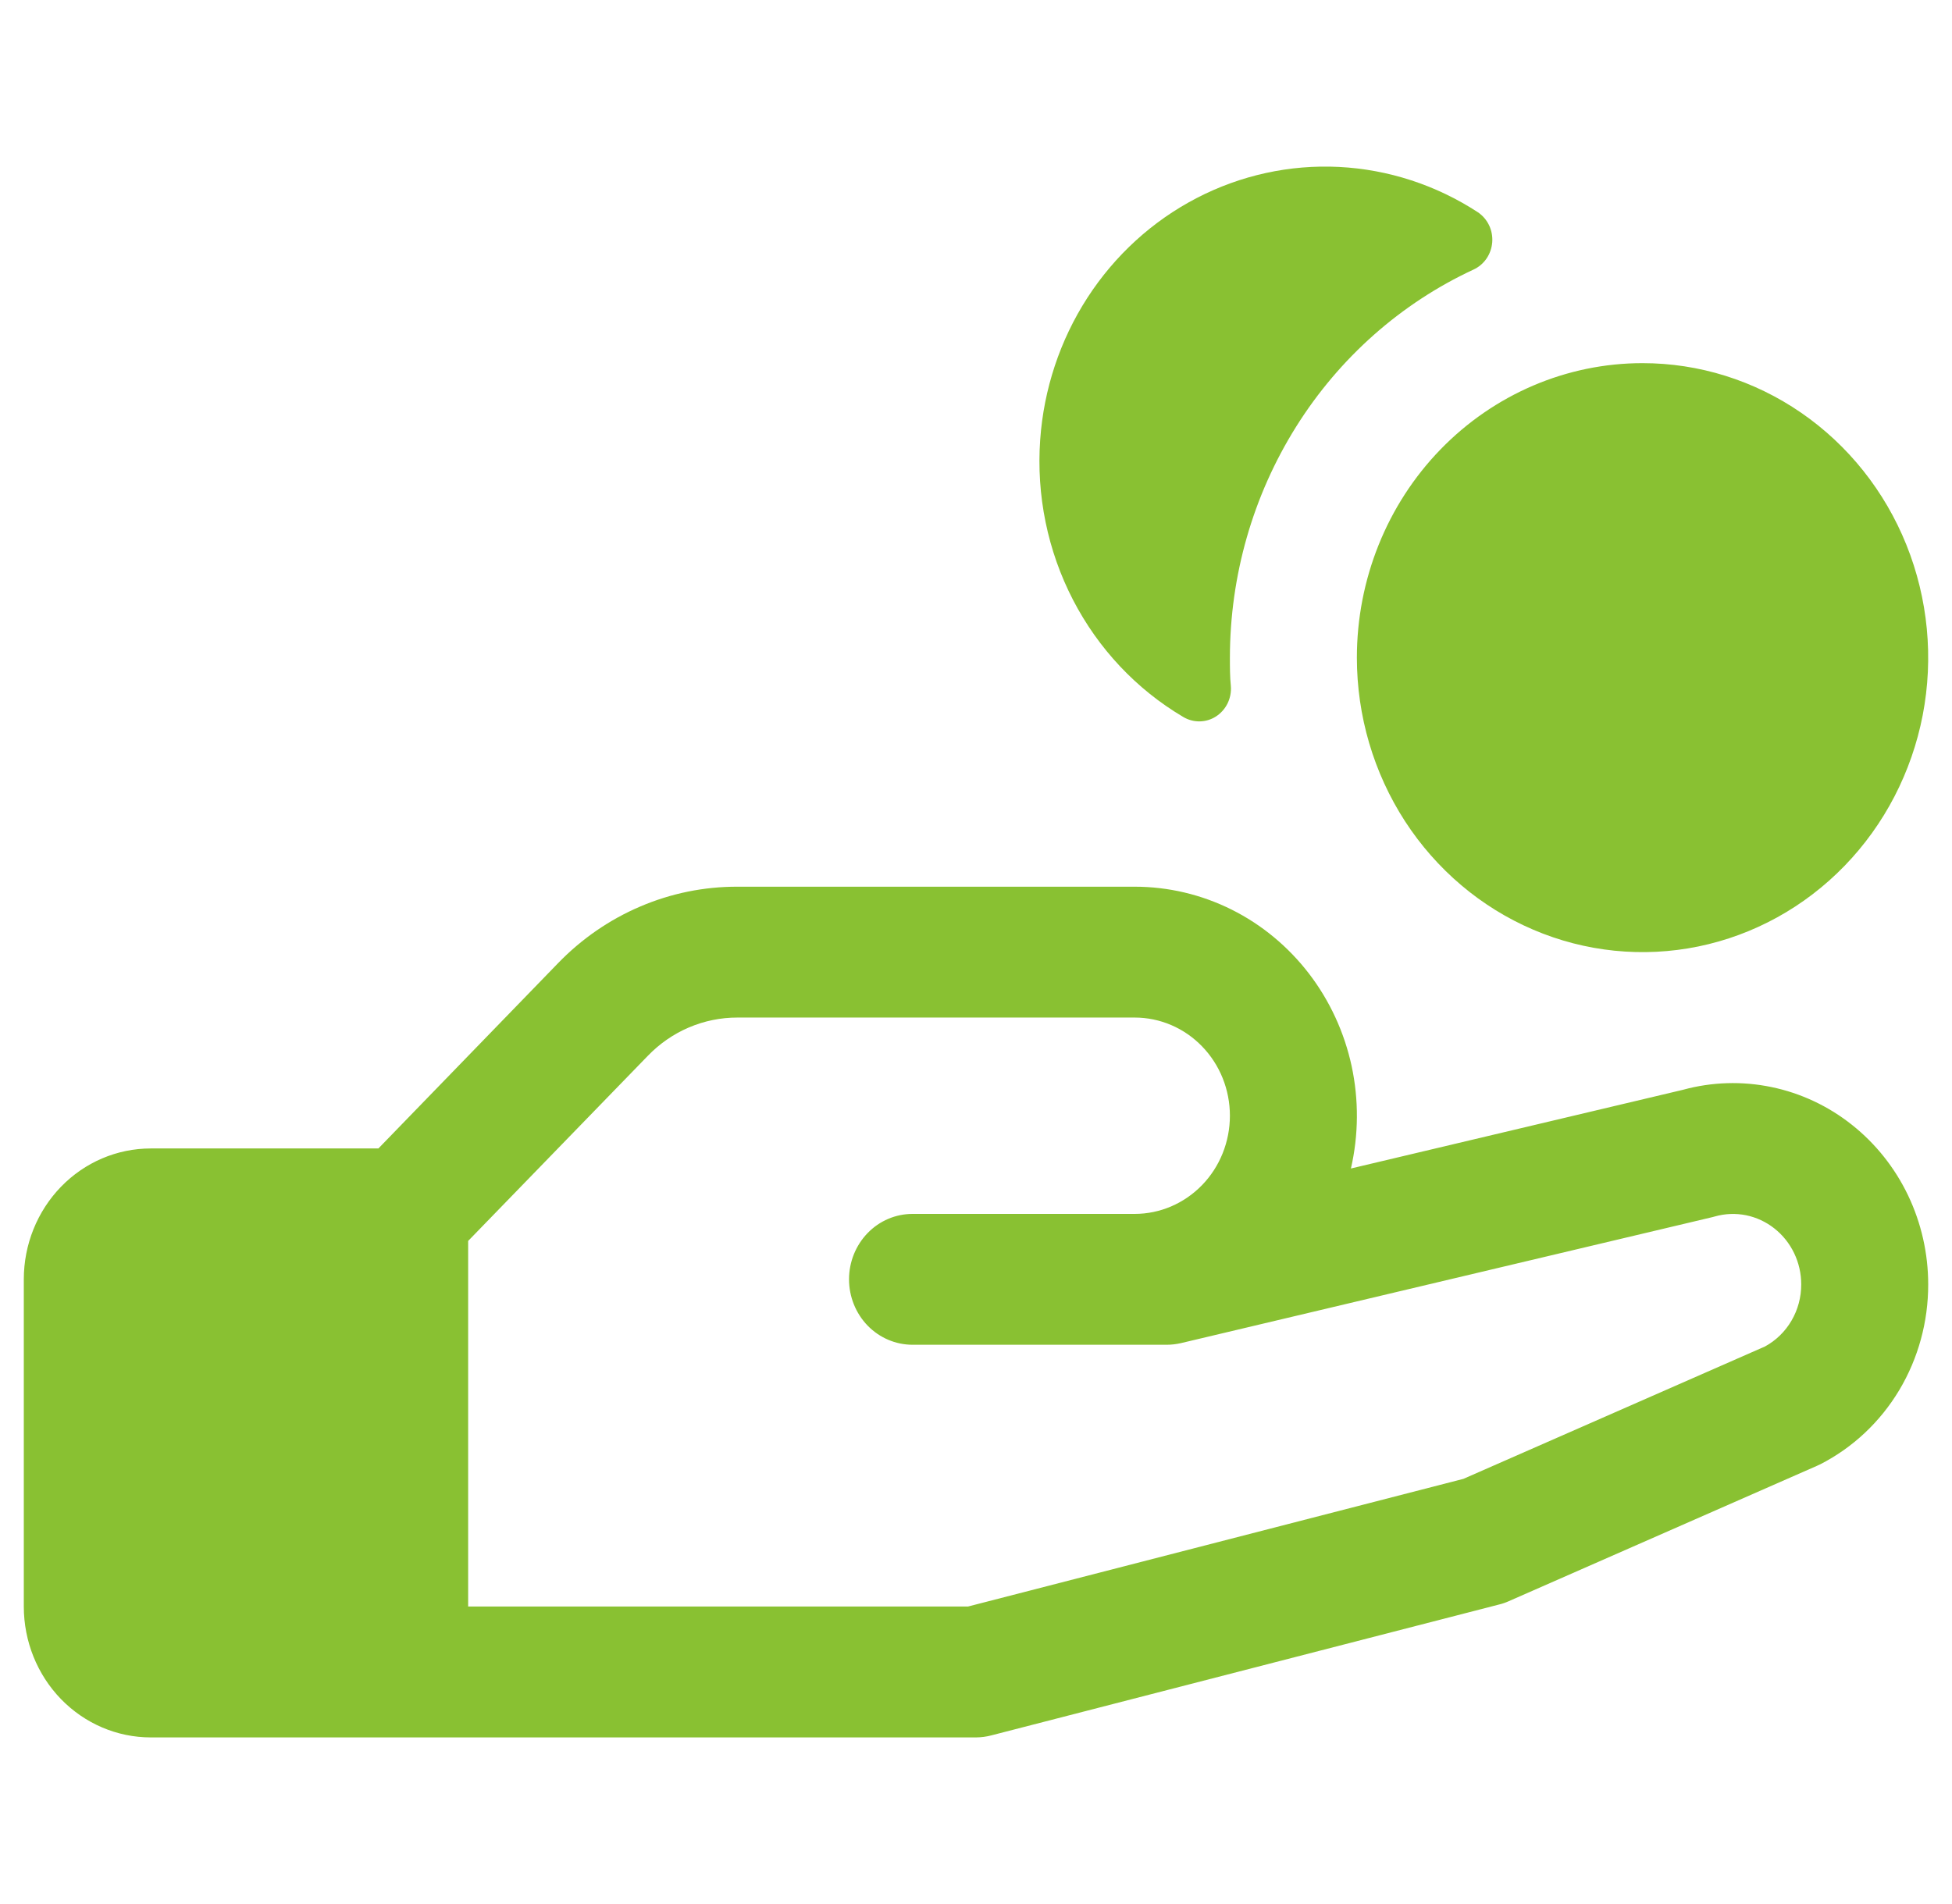 <svg width="41" height="40" viewBox="0 0 41 40" fill="none" xmlns="http://www.w3.org/2000/svg">
<g clip-path="url(#clip0_8_3027)">
<path d="M21.848 9.241C21.923 8.174 22.265 7.145 22.84 6.255C23.416 5.365 24.205 4.644 25.131 4.163C26.058 3.681 27.089 3.455 28.125 3.507C29.162 3.56 30.167 3.888 31.043 4.46C31.143 4.528 31.224 4.622 31.277 4.733C31.33 4.844 31.352 4.967 31.343 5.09C31.333 5.213 31.292 5.331 31.223 5.432C31.154 5.533 31.059 5.613 30.95 5.663C29.427 6.37 28.133 7.515 27.226 8.961C26.318 10.408 25.834 12.093 25.833 13.816C25.833 14.017 25.833 14.218 25.853 14.415C25.863 14.54 25.838 14.666 25.784 14.777C25.729 14.889 25.645 14.983 25.543 15.05C25.44 15.117 25.321 15.153 25.2 15.155C25.078 15.157 24.958 15.125 24.853 15.062C23.871 14.482 23.068 13.629 22.536 12.599C22.004 11.569 21.766 10.405 21.848 9.241ZM40.5 26.981C40.502 27.767 40.291 28.537 39.891 29.206C39.49 29.874 38.916 30.413 38.233 30.762L38.16 30.796L31.688 33.639C31.624 33.668 31.558 33.691 31.49 33.707L20.823 36.457C20.718 36.485 20.609 36.499 20.5 36.5H3.167C2.459 36.5 1.781 36.21 1.281 35.695C0.781 35.179 0.5 34.48 0.5 33.75V26.876C0.5 26.147 0.781 25.448 1.281 24.932C1.781 24.416 2.459 24.127 3.167 24.127H7.948L11.718 20.238C12.213 19.726 12.8 19.32 13.448 19.044C14.095 18.767 14.789 18.626 15.49 18.628H23.833C24.538 18.628 25.233 18.792 25.867 19.108C26.501 19.424 27.057 19.885 27.494 20.454C27.931 21.024 28.237 21.688 28.39 22.397C28.542 23.106 28.537 23.841 28.375 24.548L35.348 22.895C35.955 22.729 36.591 22.709 37.207 22.837C37.823 22.964 38.402 23.236 38.899 23.631C39.397 24.026 39.8 24.533 40.078 25.114C40.355 25.695 40.5 26.334 40.5 26.981ZM37.833 26.981C37.833 26.754 37.782 26.53 37.684 26.326C37.586 26.122 37.444 25.945 37.269 25.807C37.094 25.669 36.89 25.574 36.674 25.53C36.458 25.487 36.234 25.495 36.022 25.555L35.97 25.569L24.803 28.217C24.705 28.239 24.605 28.251 24.505 28.251H19.167C18.813 28.251 18.474 28.106 18.224 27.849C17.974 27.591 17.833 27.241 17.833 26.876C17.833 26.512 17.974 26.162 18.224 25.904C18.474 25.646 18.813 25.502 19.167 25.502H23.833C24.364 25.502 24.872 25.284 25.247 24.898C25.623 24.511 25.833 23.986 25.833 23.439C25.833 22.892 25.623 22.368 25.247 21.981C24.872 21.594 24.364 21.377 23.833 21.377H15.49C15.14 21.376 14.793 21.447 14.469 21.585C14.145 21.723 13.852 21.927 13.605 22.183L9.833 26.07V33.75H20.333L30.738 31.068L37.072 28.287C37.302 28.162 37.495 27.974 37.629 27.744C37.764 27.514 37.834 27.25 37.833 26.981ZM28.5 13.816C28.5 15.039 28.852 16.235 29.511 17.253C30.171 18.27 31.108 19.063 32.204 19.531C33.3 20 34.507 20.122 35.67 19.884C36.834 19.645 37.904 19.056 38.743 18.19C39.582 17.325 40.153 16.223 40.385 15.023C40.616 13.823 40.497 12.579 40.043 11.448C39.589 10.318 38.82 9.352 37.833 8.672C36.847 7.992 35.687 7.629 34.5 7.629C32.909 7.629 31.383 8.281 30.257 9.441C29.132 10.601 28.5 12.175 28.5 13.816Z" fill="#89C132"/>
</g>
<defs>
<clipPath id="clip0_8_3027">
<rect width="40" height="40" fill="white" transform="translate(0.5)"/>
</clipPath>
</defs>
</svg>
